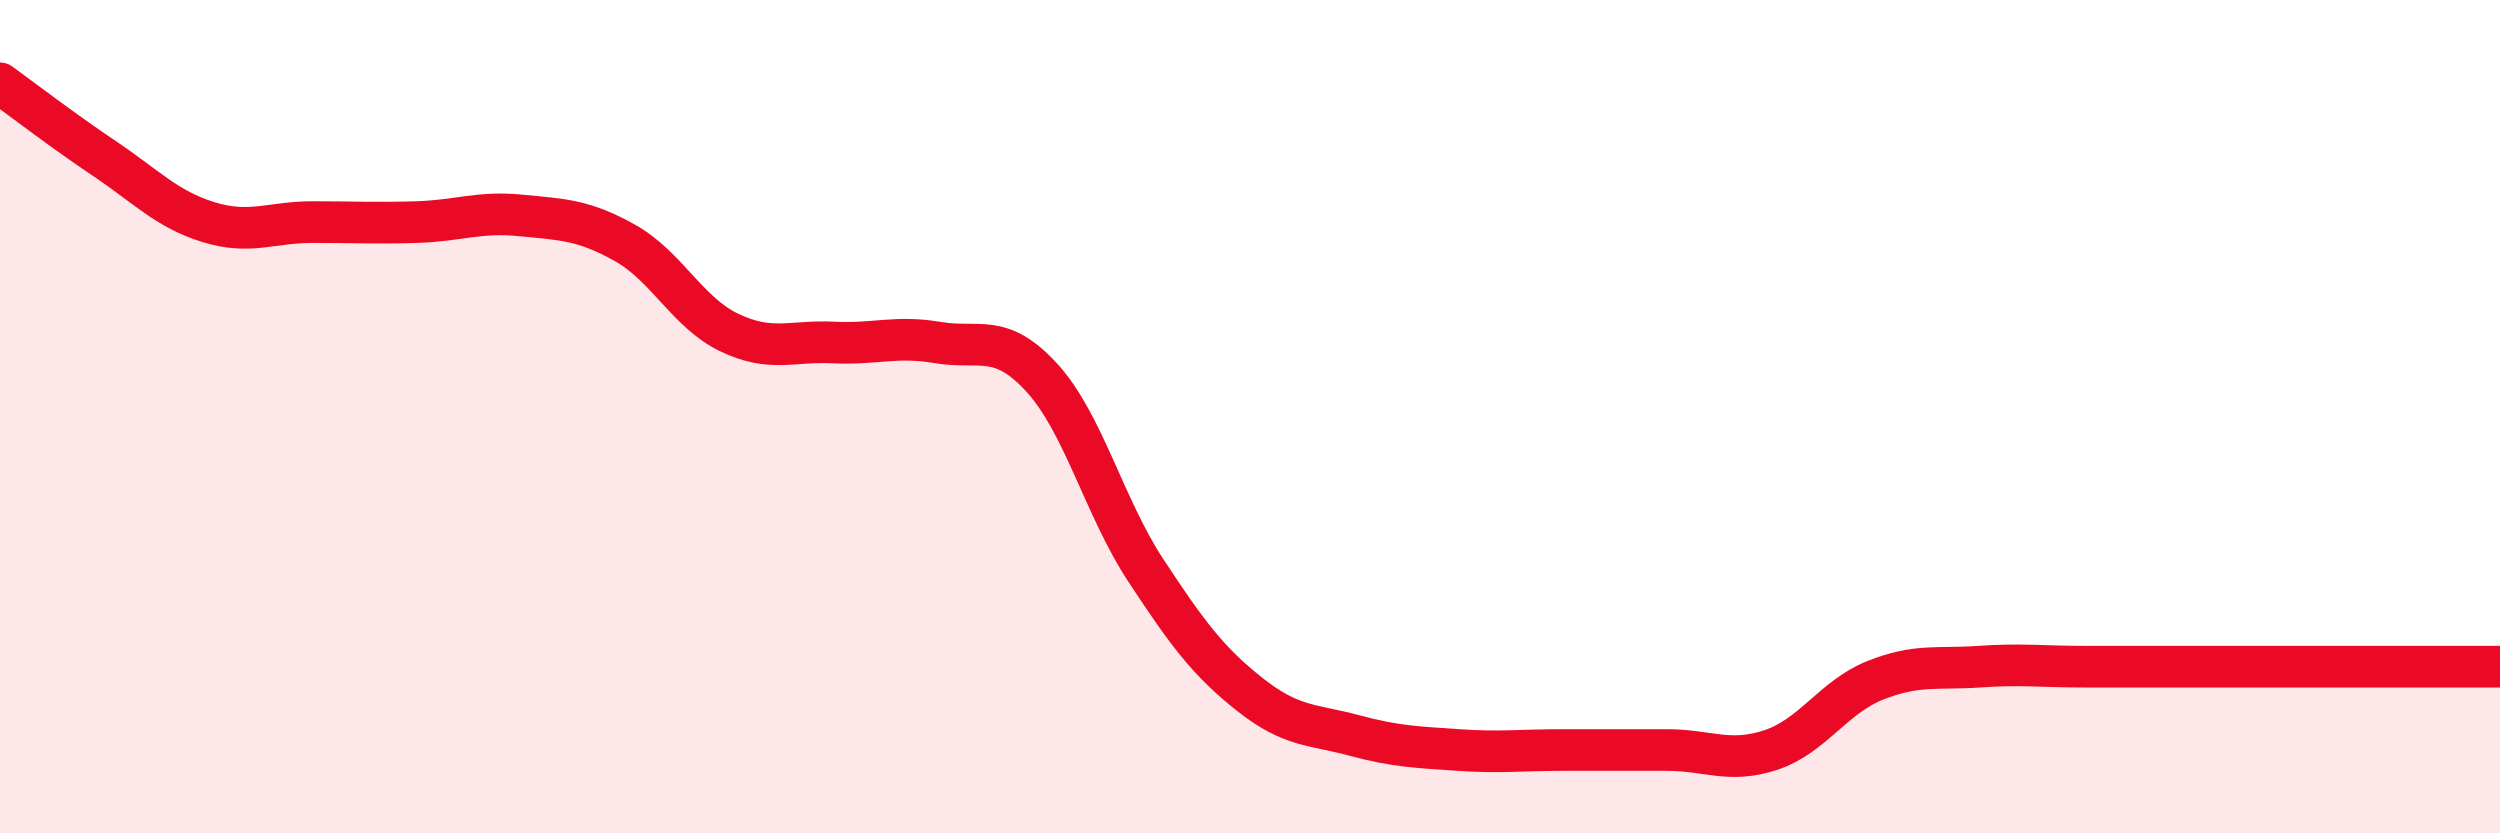 
    <svg width="60" height="20" viewBox="0 0 60 20" xmlns="http://www.w3.org/2000/svg">
      <path
        d="M 0,2 C 0.5,2.36 1.5,3.13 2.5,3.8 C 3.5,4.47 4,5.02 5,5.33 C 6,5.64 6.5,5.33 7.5,5.33 C 8.5,5.33 9,5.36 10,5.33 C 11,5.3 11.5,5.07 12.5,5.17 C 13.5,5.27 14,5.27 15,5.83 C 16,6.39 16.5,7.5 17.5,7.98 C 18.5,8.46 19,8.17 20,8.22 C 21,8.27 21.5,8.05 22.5,8.22 C 23.5,8.39 24,7.97 25,9.06 C 26,10.15 26.5,12.17 27.5,13.69 C 28.5,15.21 29,15.88 30,16.67 C 31,17.46 31.5,17.38 32.5,17.65 C 33.5,17.92 34,17.93 35,18 C 36,18.07 36.5,18 37.5,18 C 38.5,18 39,18 40,18 C 41,18 41.5,18.33 42.5,18 C 43.5,17.67 44,16.73 45,16.33 C 46,15.93 46.5,16.07 47.5,16 C 48.5,15.93 49,16 50,16 C 51,16 51.5,16 52.5,16 C 53.5,16 54,16 55,16 C 56,16 56.5,16 57.5,16 C 58.5,16 59.5,16 60,16L60 20L0 20Z"
        fill="#EB0A25"
        opacity="0.1"
        stroke-linecap="round"
        stroke-linejoin="round"
      />
      <path
        d="M 0,2 C 0.5,2.36 1.5,3.13 2.5,3.8 C 3.5,4.47 4,5.02 5,5.33 C 6,5.64 6.5,5.33 7.5,5.33 C 8.5,5.33 9,5.36 10,5.33 C 11,5.3 11.5,5.07 12.5,5.17 C 13.5,5.27 14,5.27 15,5.83 C 16,6.39 16.5,7.5 17.5,7.98 C 18.5,8.46 19,8.17 20,8.22 C 21,8.27 21.5,8.05 22.5,8.22 C 23.5,8.39 24,7.97 25,9.06 C 26,10.15 26.5,12.17 27.5,13.69 C 28.5,15.21 29,15.88 30,16.67 C 31,17.46 31.5,17.38 32.5,17.65 C 33.5,17.92 34,17.93 35,18 C 36,18.07 36.5,18 37.5,18 C 38.5,18 39,18 40,18 C 41,18 41.5,18.33 42.5,18 C 43.5,17.67 44,16.73 45,16.33 C 46,15.93 46.5,16.07 47.5,16 C 48.5,15.93 49,16 50,16 C 51,16 51.5,16 52.5,16 C 53.5,16 54,16 55,16 C 56,16 56.5,16 57.5,16 C 58.5,16 59.5,16 60,16"
        stroke="#EB0A25"
        stroke-width="1"
        fill="none"
        stroke-linecap="round"
        stroke-linejoin="round"
      />
    </svg>
  